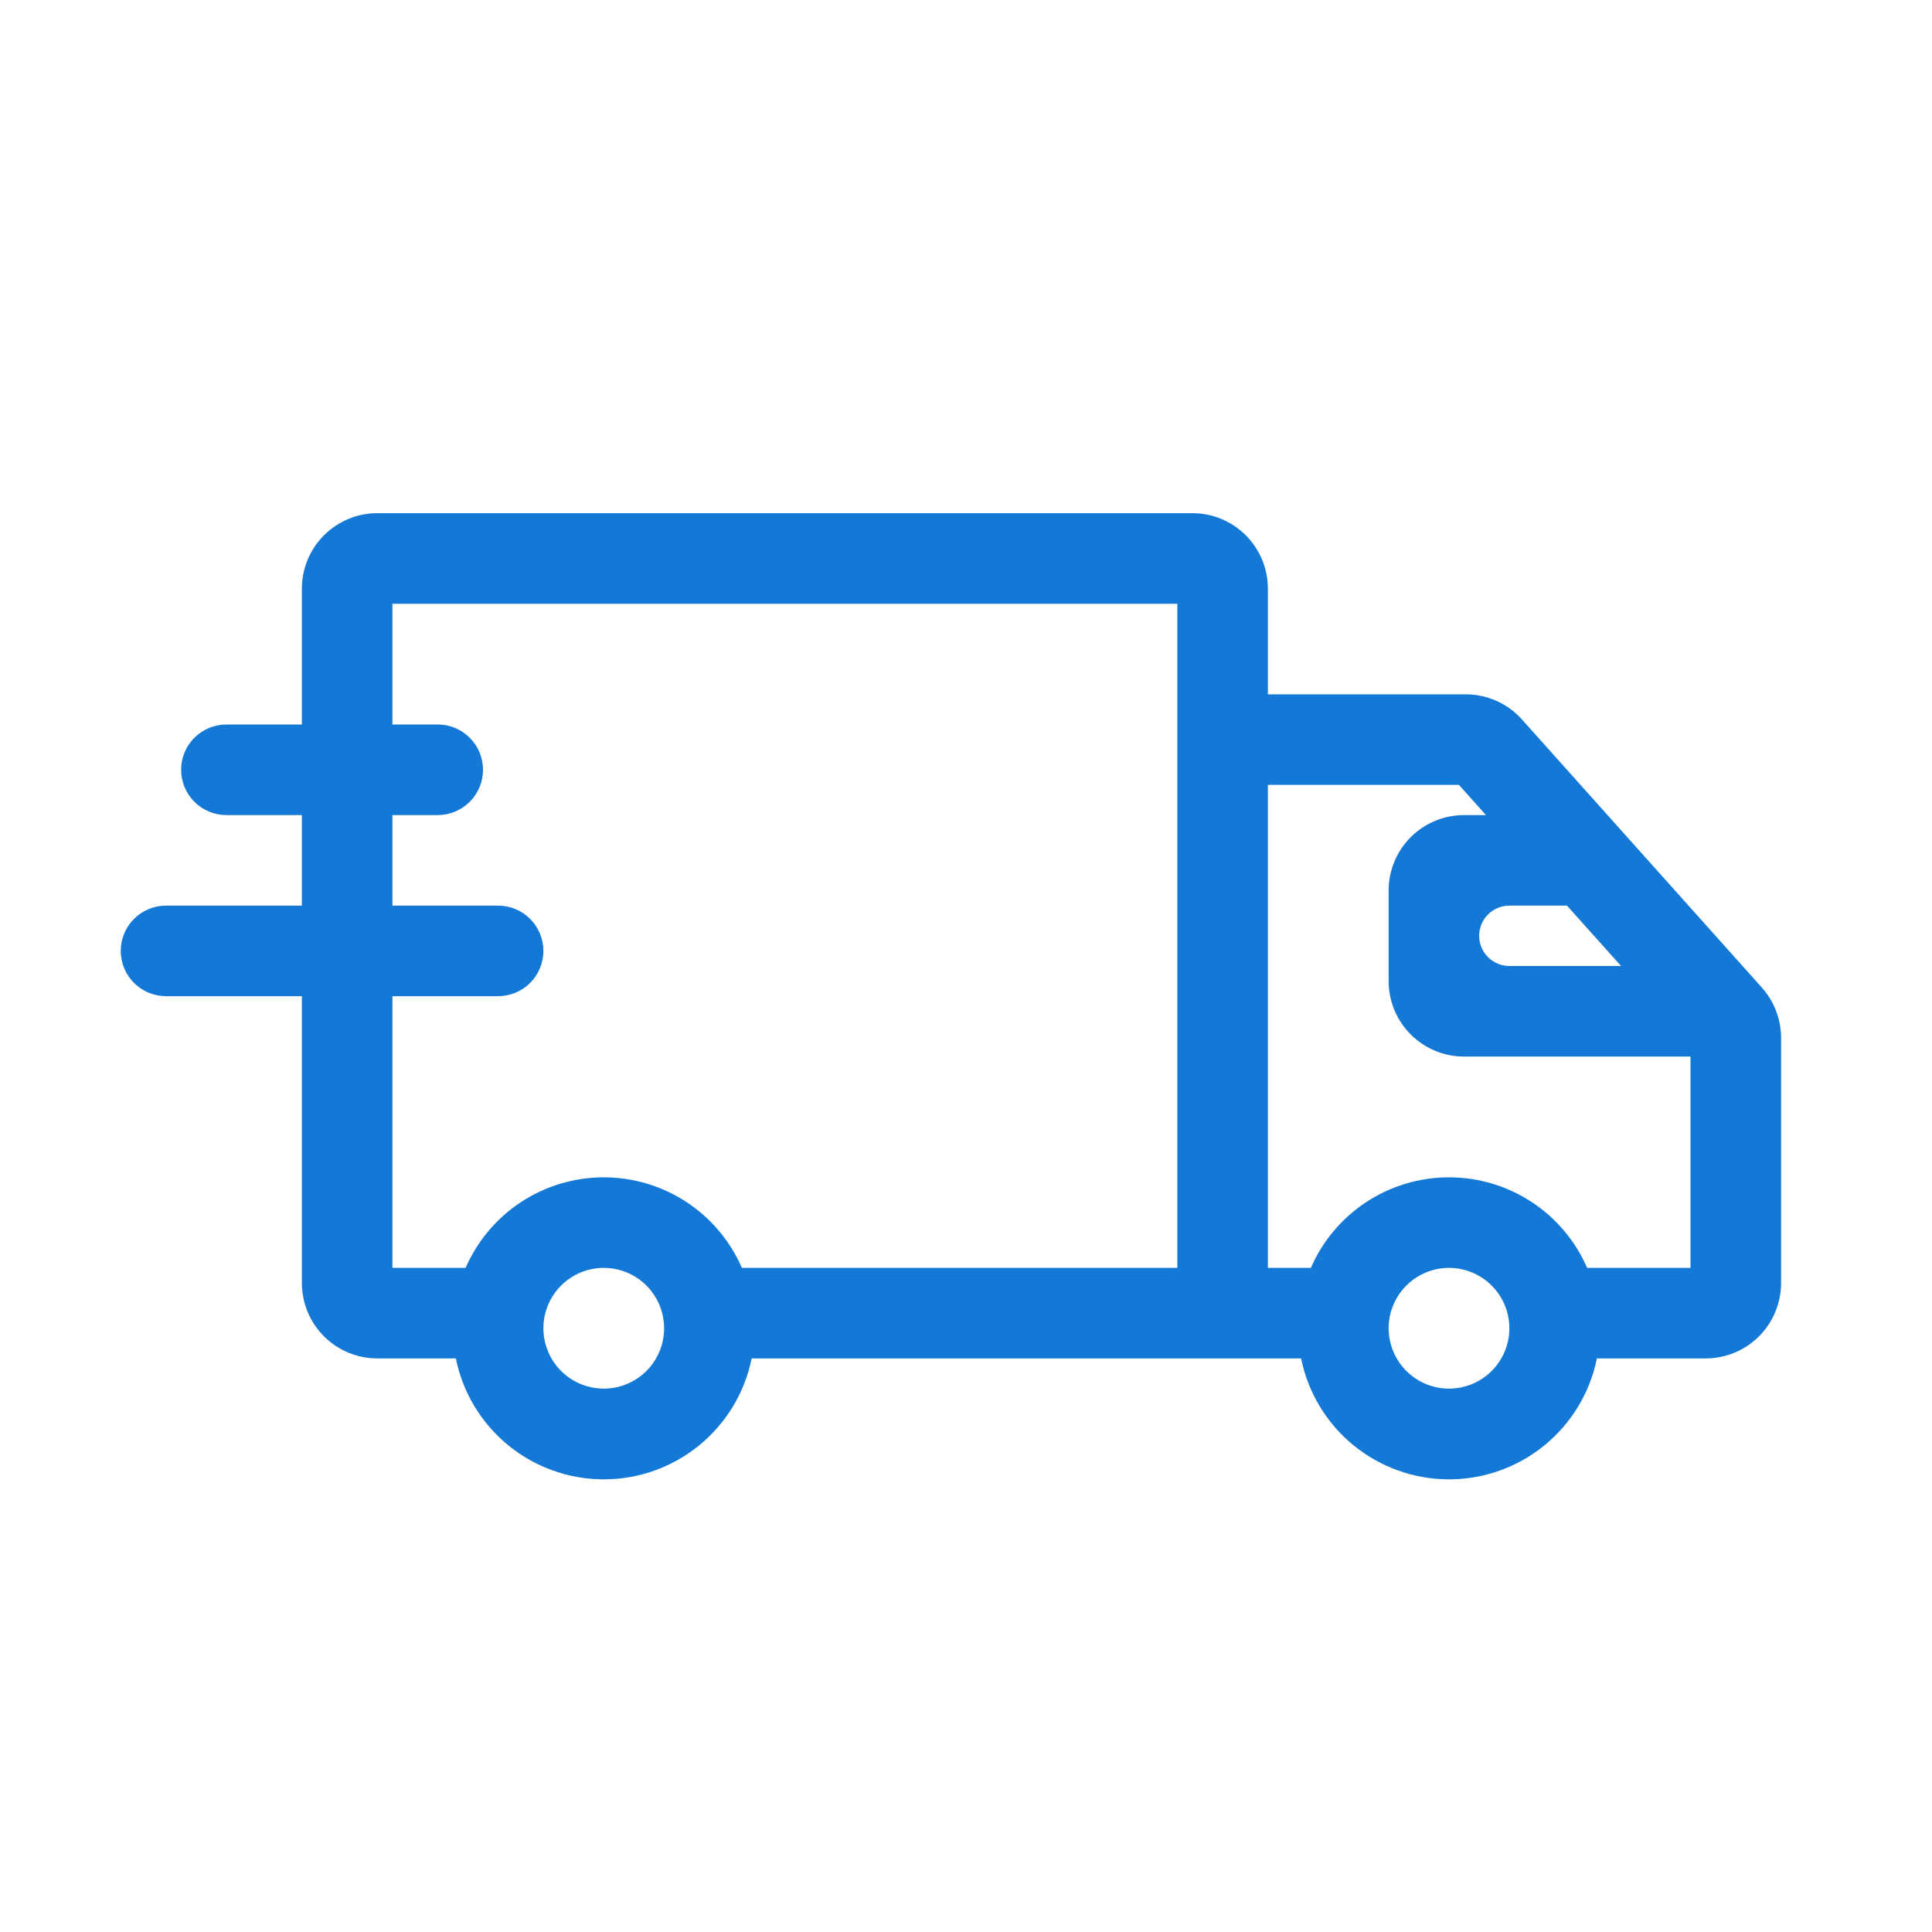 <svg width="52" height="52" viewBox="0 0 52 52" fill="none" xmlns="http://www.w3.org/2000/svg">
<path d="M47.938 27.935C47.938 27.435 47.753 26.953 47.42 26.58L40.963 19.364C40.773 19.151 40.539 18.981 40.278 18.864C40.017 18.748 39.735 18.688 39.449 18.688H34.125V15.844C34.125 15.305 33.911 14.788 33.53 14.407C33.149 14.027 32.633 13.812 32.094 13.812H10.156C9.618 13.812 9.101 14.027 8.72 14.407C8.339 14.788 8.125 15.305 8.125 15.844V19.5H6.094C5.771 19.5 5.461 19.628 5.232 19.857C5.003 20.085 4.875 20.395 4.875 20.719C4.875 21.042 5.003 21.352 5.232 21.581C5.461 21.809 5.771 21.938 6.094 21.938H8.125V24.375H4.469C4.146 24.375 3.836 24.503 3.607 24.732C3.378 24.96 3.25 25.27 3.25 25.594C3.25 25.917 3.378 26.227 3.607 26.456C3.836 26.684 4.146 26.812 4.469 26.812H8.125V34.531C8.125 35.07 8.339 35.587 8.72 35.968C9.101 36.349 9.618 36.562 10.156 36.562H12.269C12.455 37.481 12.954 38.306 13.679 38.9C14.405 39.493 15.313 39.817 16.25 39.817C17.187 39.817 18.095 39.493 18.821 38.9C19.547 38.306 20.045 37.481 20.231 36.562H35.019C35.205 37.481 35.703 38.306 36.429 38.9C37.155 39.493 38.063 39.817 39 39.817C39.937 39.817 40.845 39.493 41.571 38.9C42.297 38.306 42.795 37.481 42.981 36.562H45.906C46.445 36.562 46.962 36.349 47.343 35.968C47.724 35.587 47.938 35.07 47.938 34.531V27.935ZM43.631 26H40.625C40.41 26 40.203 25.914 40.05 25.762C39.898 25.61 39.812 25.403 39.812 25.188C39.812 24.972 39.898 24.765 40.05 24.613C40.203 24.461 40.41 24.375 40.625 24.375H42.175L43.631 26ZM16.25 37.375C15.929 37.375 15.614 37.28 15.347 37.101C15.08 36.923 14.872 36.669 14.749 36.372C14.626 36.075 14.594 35.748 14.656 35.433C14.719 35.118 14.874 34.828 15.101 34.601C15.328 34.374 15.618 34.219 15.933 34.156C16.248 34.093 16.575 34.126 16.872 34.249C17.169 34.372 17.423 34.58 17.601 34.847C17.78 35.114 17.875 35.429 17.875 35.75C17.875 36.181 17.704 36.594 17.399 36.899C17.094 37.204 16.681 37.375 16.25 37.375ZM31.688 34.125H19.968C19.653 33.401 19.133 32.784 18.473 32.351C17.812 31.918 17.04 31.688 16.25 31.688C15.46 31.688 14.688 31.918 14.027 32.351C13.367 32.784 12.847 33.401 12.532 34.125H10.562V26.812H13.406C13.729 26.812 14.04 26.684 14.268 26.456C14.497 26.227 14.625 25.917 14.625 25.594C14.625 25.27 14.497 24.96 14.268 24.732C14.04 24.503 13.729 24.375 13.406 24.375H10.562V21.938H11.781C12.104 21.938 12.415 21.809 12.643 21.581C12.872 21.352 13 21.042 13 20.719C13 20.395 12.872 20.085 12.643 19.857C12.415 19.628 12.104 19.5 11.781 19.5H10.562V16.25H31.688V34.125ZM39 37.375C38.679 37.375 38.364 37.28 38.097 37.101C37.83 36.923 37.622 36.669 37.499 36.372C37.376 36.075 37.343 35.748 37.406 35.433C37.469 35.118 37.624 34.828 37.851 34.601C38.078 34.374 38.368 34.219 38.683 34.156C38.998 34.093 39.325 34.126 39.622 34.249C39.919 34.372 40.173 34.58 40.351 34.847C40.53 35.114 40.625 35.429 40.625 35.75C40.625 36.181 40.454 36.594 40.149 36.899C39.844 37.204 39.431 37.375 39 37.375ZM42.718 34.125C42.403 33.401 41.883 32.784 41.223 32.351C40.562 31.918 39.79 31.688 39 31.688C38.21 31.688 37.438 31.918 36.777 32.351C36.117 32.784 35.597 33.401 35.282 34.125H34.125V21.125H39.267L39.995 21.938H39.406C38.867 21.938 38.351 22.151 37.97 22.532C37.589 22.913 37.375 23.43 37.375 23.969V26.406C37.375 26.945 37.589 27.462 37.97 27.843C38.351 28.224 38.867 28.438 39.406 28.438H45.5V34.125H42.718Z" fill="#1478D6"/>
</svg>
